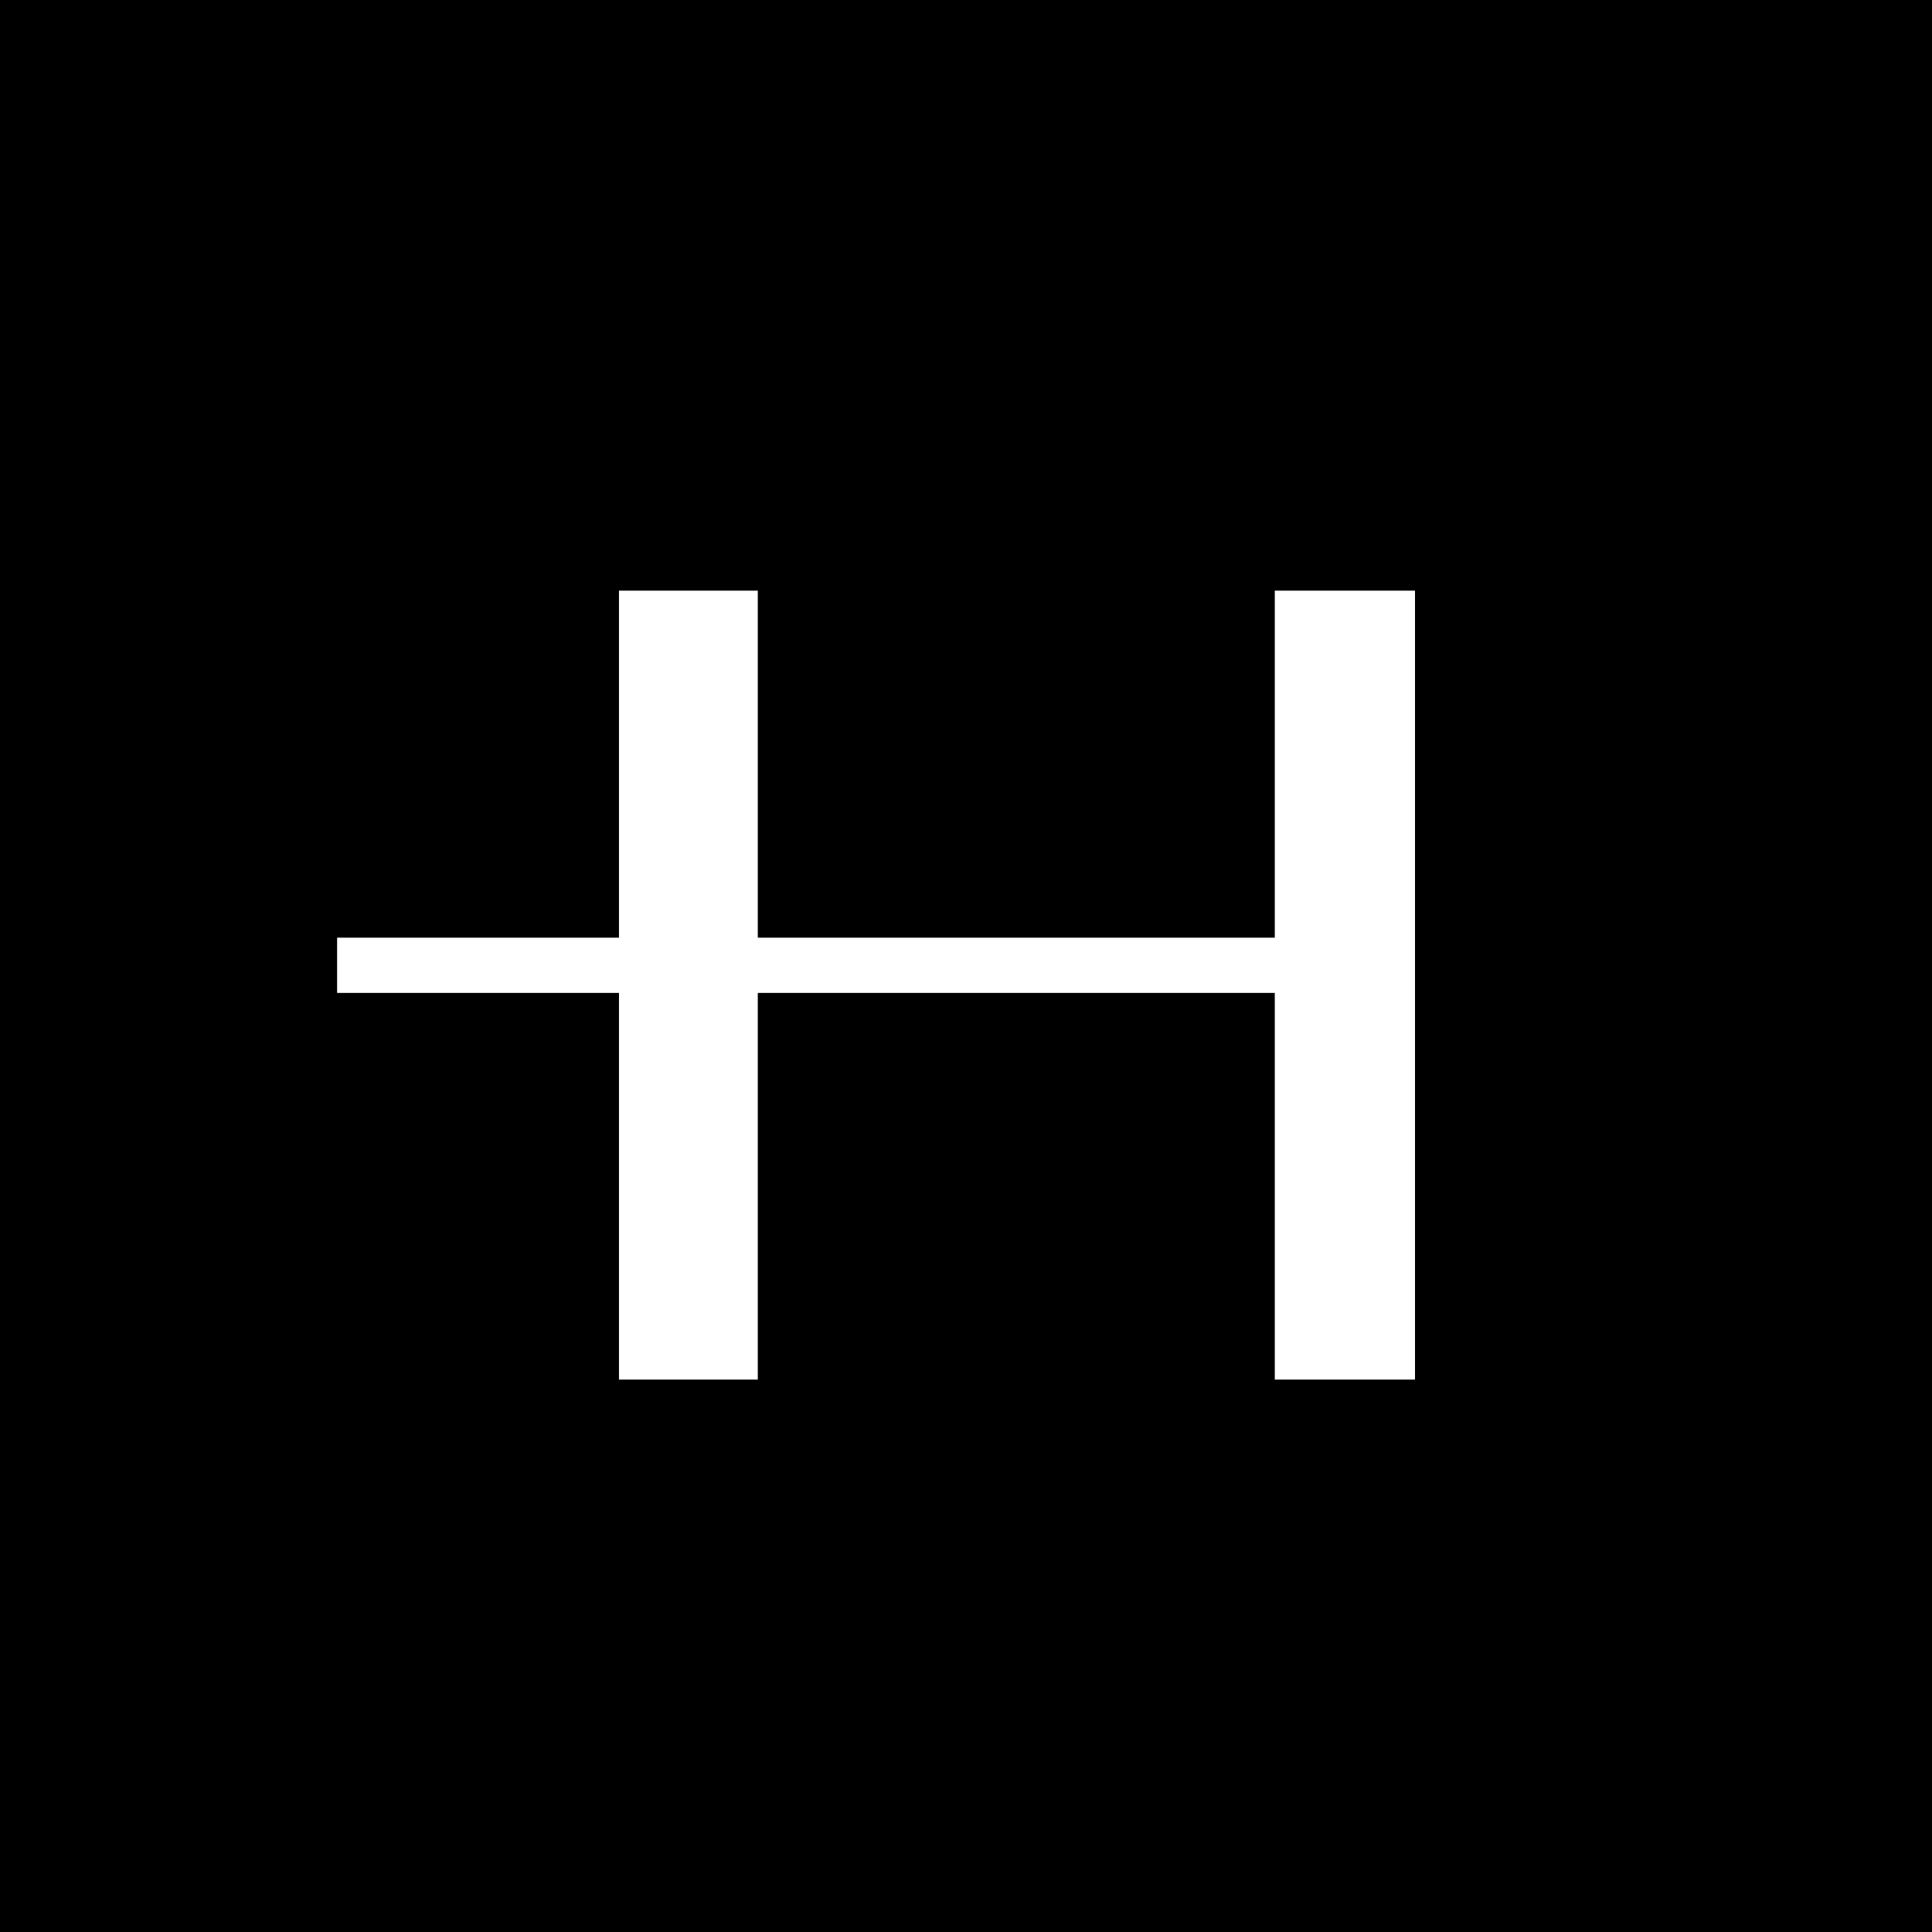 <?xml version="1.0" encoding="utf-8"?>
<!-- Generator: Adobe Illustrator 26.5.0, SVG Export Plug-In . SVG Version: 6.00 Build 0)  -->
<svg version="1.1" id="Ebene_1" xmlns="http://www.w3.org/2000/svg" xmlns:xlink="http://www.w3.org/1999/xlink" x="0px" y="0px"
	 viewBox="0 0 136.4 136.4" style="enable-background:new 0 0 136.4 136.4;" xml:space="preserve">
<rect x="0" y="0" width="136.4" height="136.4" fill="#808080" stroke="none"/>
<style type="text/css">
	.st0{fill:#FFFFFF;}
</style>
<rect x="7.2" y="7.2" class="st0" width="122" height="122"/>
<path d="M0,0v136.4h136.4V0H0z M99.9,97.4H90V70.1H53.5v27.3h-9.8V70.1H23.8v-3.9h19.9V41.7h9.8v24.5H90V41.7h9.9V97.4z"/>
</svg>
